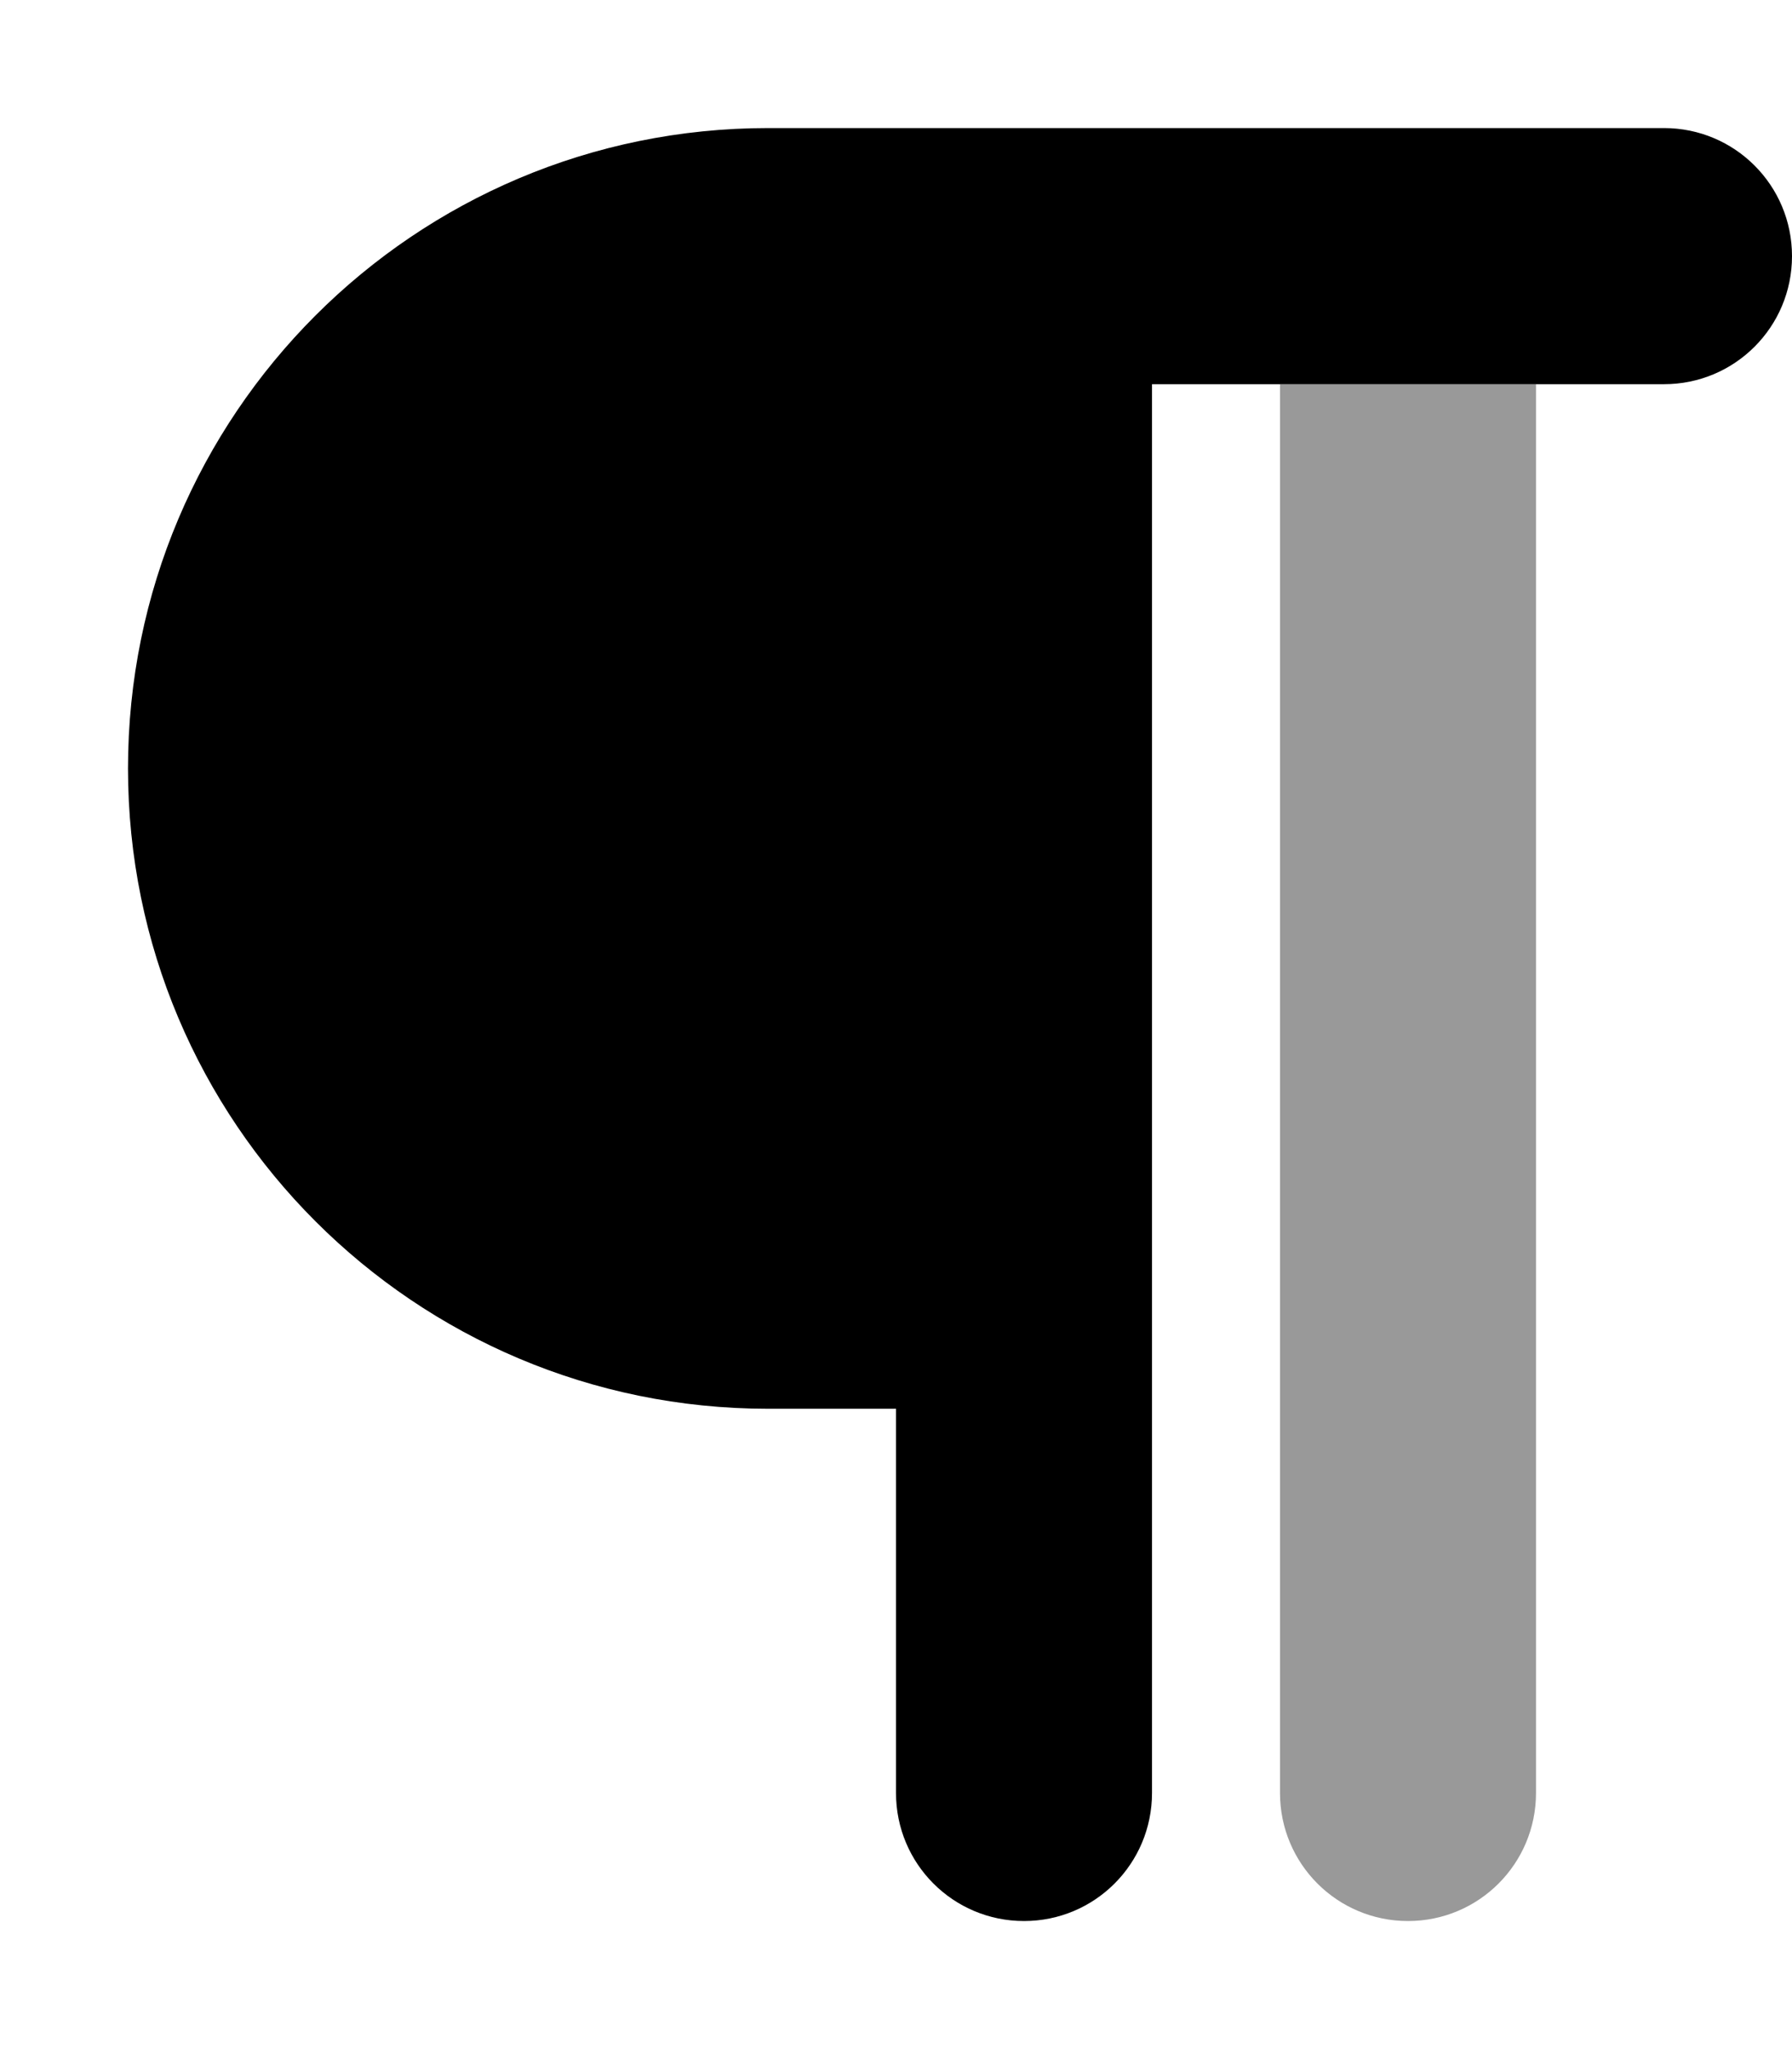 <svg xmlns="http://www.w3.org/2000/svg" viewBox="0 0 448 512"><!--! Font Awesome Pro 6.5.2 by @fontawesome - https://fontawesome.com License - https://fontawesome.com/license (Commercial License) Copyright 2024 Fonticons, Inc. --><defs><style>.fa-secondary{opacity:.4}</style></defs><path class="fa-secondary" d="M320 448l0-352 64 0V448c0 17.7-14.3 32-32 32s-32-14.3-32-32z"/><path class="fa-primary" d="M192 32h64H416c17.7 0 32 14.3 32 32s-14.3 32-32 32H288V448c0 17.7-14.3 32-32 32s-32-14.3-32-32V352H192c-88.4 0-160-71.6-160-160s71.6-160 160-160z"/></svg>